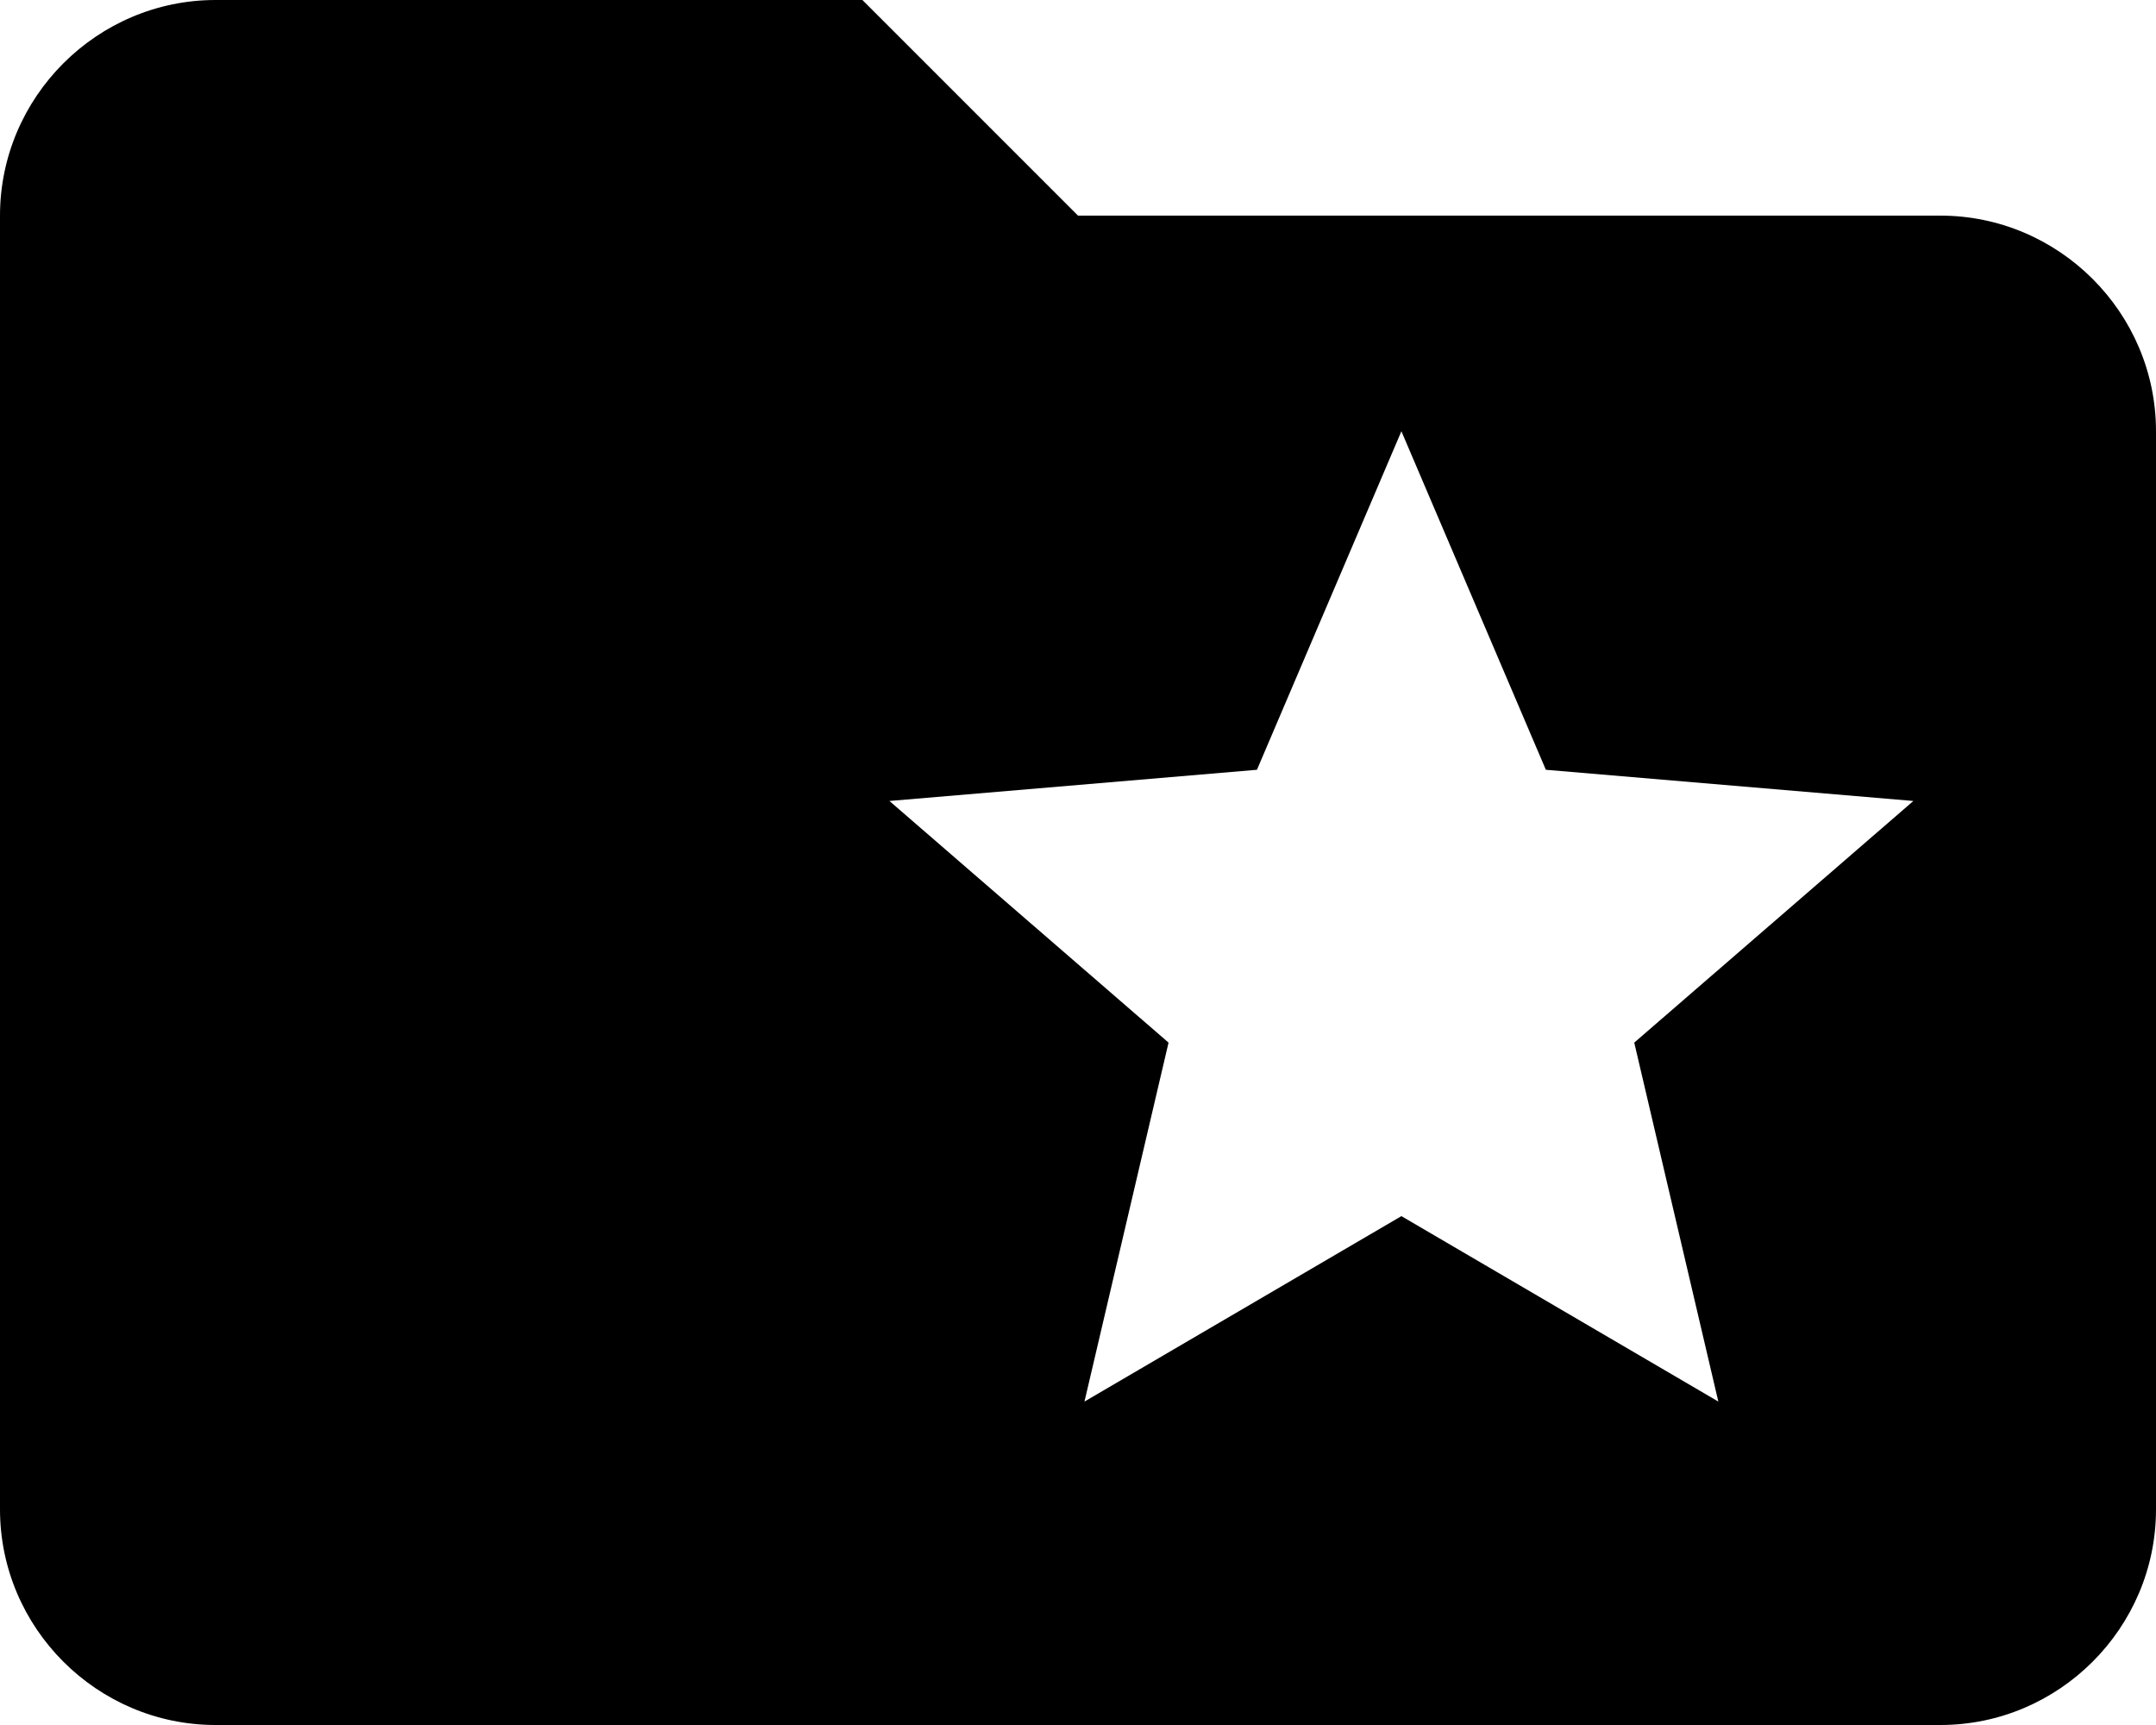 <svg width="15" height="12" viewBox="0 0 15 12" fill="none" xmlns="http://www.w3.org/2000/svg">
  <path d="M13.5 1.5H7.5L6 0H1.5C0.675 0 0 0.675 0 1.5V10.5C0 11.325 0.675 12 1.5 12H13.5C14.325 12 15 11.325 15 10.5V3C15 2.175 14.325 1.5 13.5 1.5ZM11.955 9.75L9.75 8.46L7.545 9.75L8.13 7.253L6.188 5.572L8.745 5.355L9.75 3L10.755 5.355L13.312 5.572L11.37 7.253L11.955 9.75Z" fill="black"/>
</svg>
